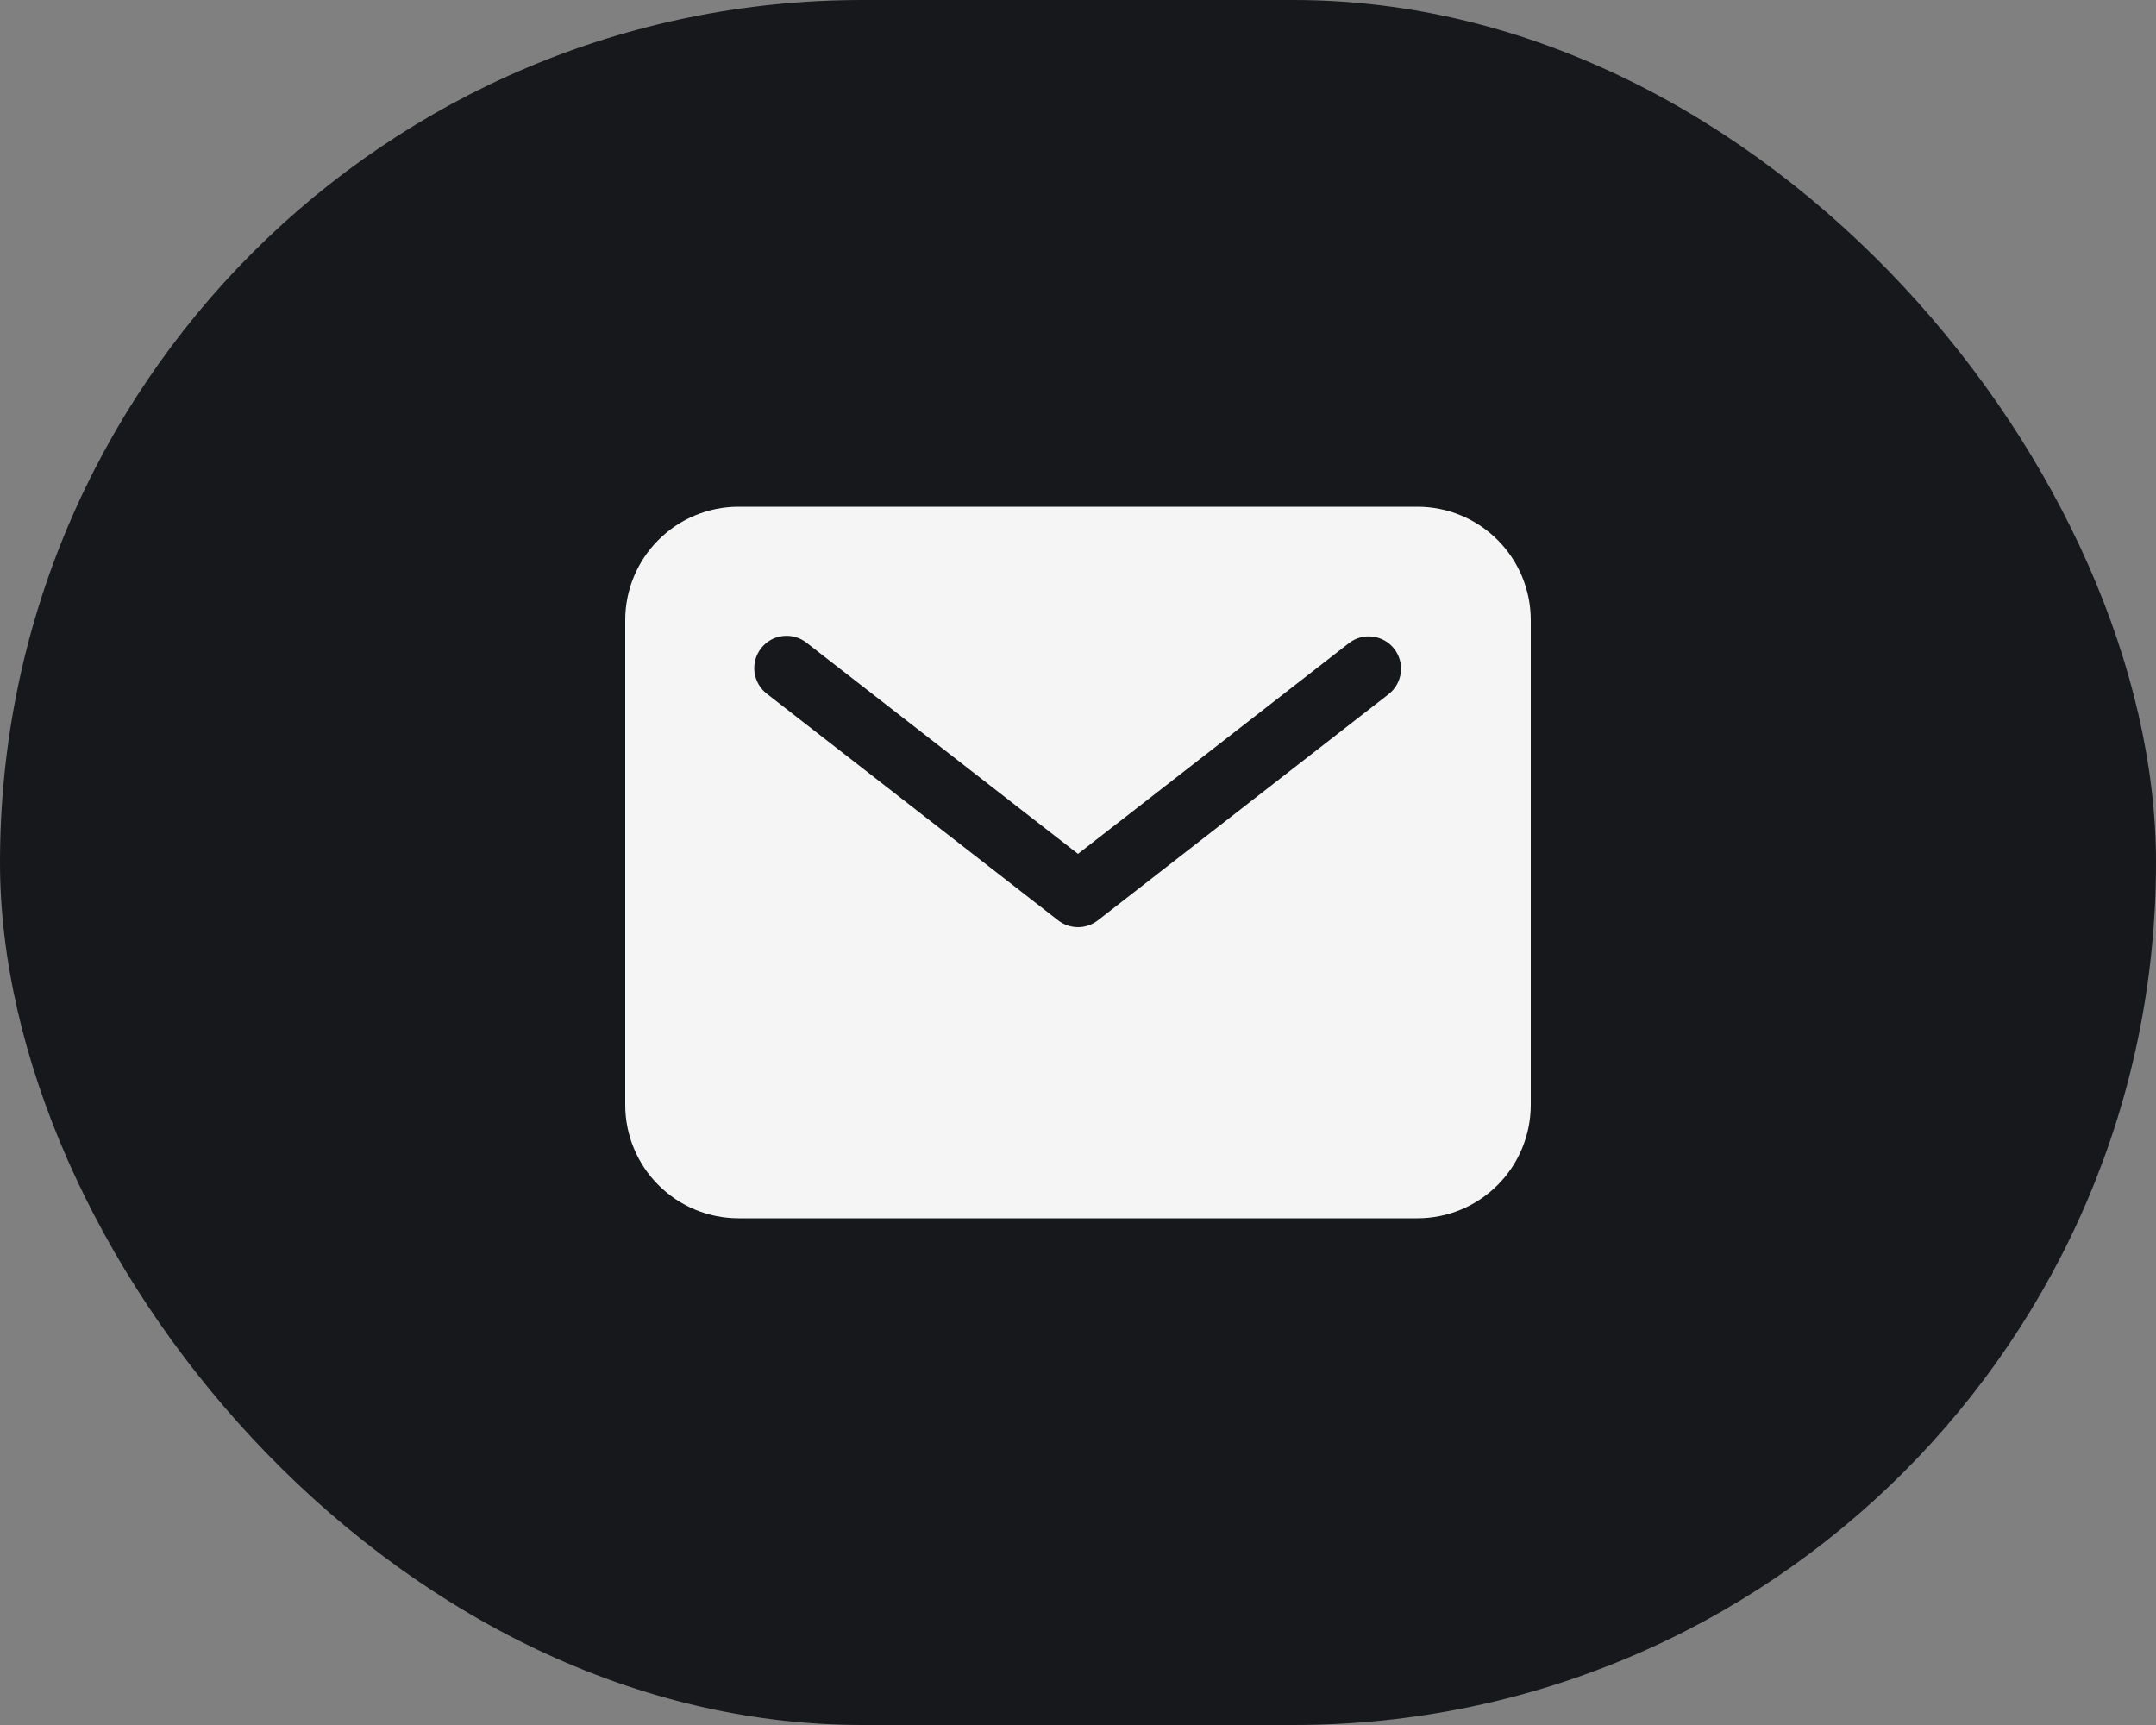 <?xml version="1.0" encoding="UTF-8"?> <svg xmlns="http://www.w3.org/2000/svg" width="50" height="40" viewBox="0 0 50 40" fill="none"><rect x="0" y="0" width="50" height="40" fill="#808080" stroke="none"/><rect width="50" height="40" rx="20" fill="#17181C"></rect><path d="M32.875 11.75H17.125C16.429 11.751 15.762 12.027 15.27 12.52C14.777 13.012 14.501 13.679 14.5 14.375V25.625C14.501 26.321 14.777 26.988 15.27 27.48C15.762 27.973 16.429 28.249 17.125 28.25H32.875C33.571 28.249 34.238 27.973 34.73 27.48C35.222 26.988 35.499 26.321 35.5 25.625V14.375C35.499 13.679 35.222 13.012 34.73 12.52C34.238 12.027 33.571 11.751 32.875 11.75ZM32.21 16.092L25.46 21.342C25.329 21.444 25.167 21.5 25 21.5C24.833 21.5 24.671 21.444 24.54 21.342L17.79 16.092C17.71 16.032 17.644 15.957 17.594 15.871C17.544 15.785 17.511 15.69 17.498 15.592C17.485 15.493 17.492 15.393 17.518 15.297C17.544 15.201 17.589 15.112 17.65 15.033C17.711 14.955 17.787 14.889 17.873 14.84C17.96 14.791 18.055 14.76 18.154 14.749C18.253 14.737 18.352 14.745 18.448 14.773C18.544 14.8 18.633 14.846 18.71 14.908L25 19.8L31.29 14.908C31.447 14.789 31.645 14.737 31.84 14.763C32.035 14.789 32.213 14.89 32.334 15.046C32.455 15.202 32.51 15.399 32.486 15.594C32.463 15.79 32.364 15.969 32.21 16.092Z" fill="#F5F5F5"></path></svg> 